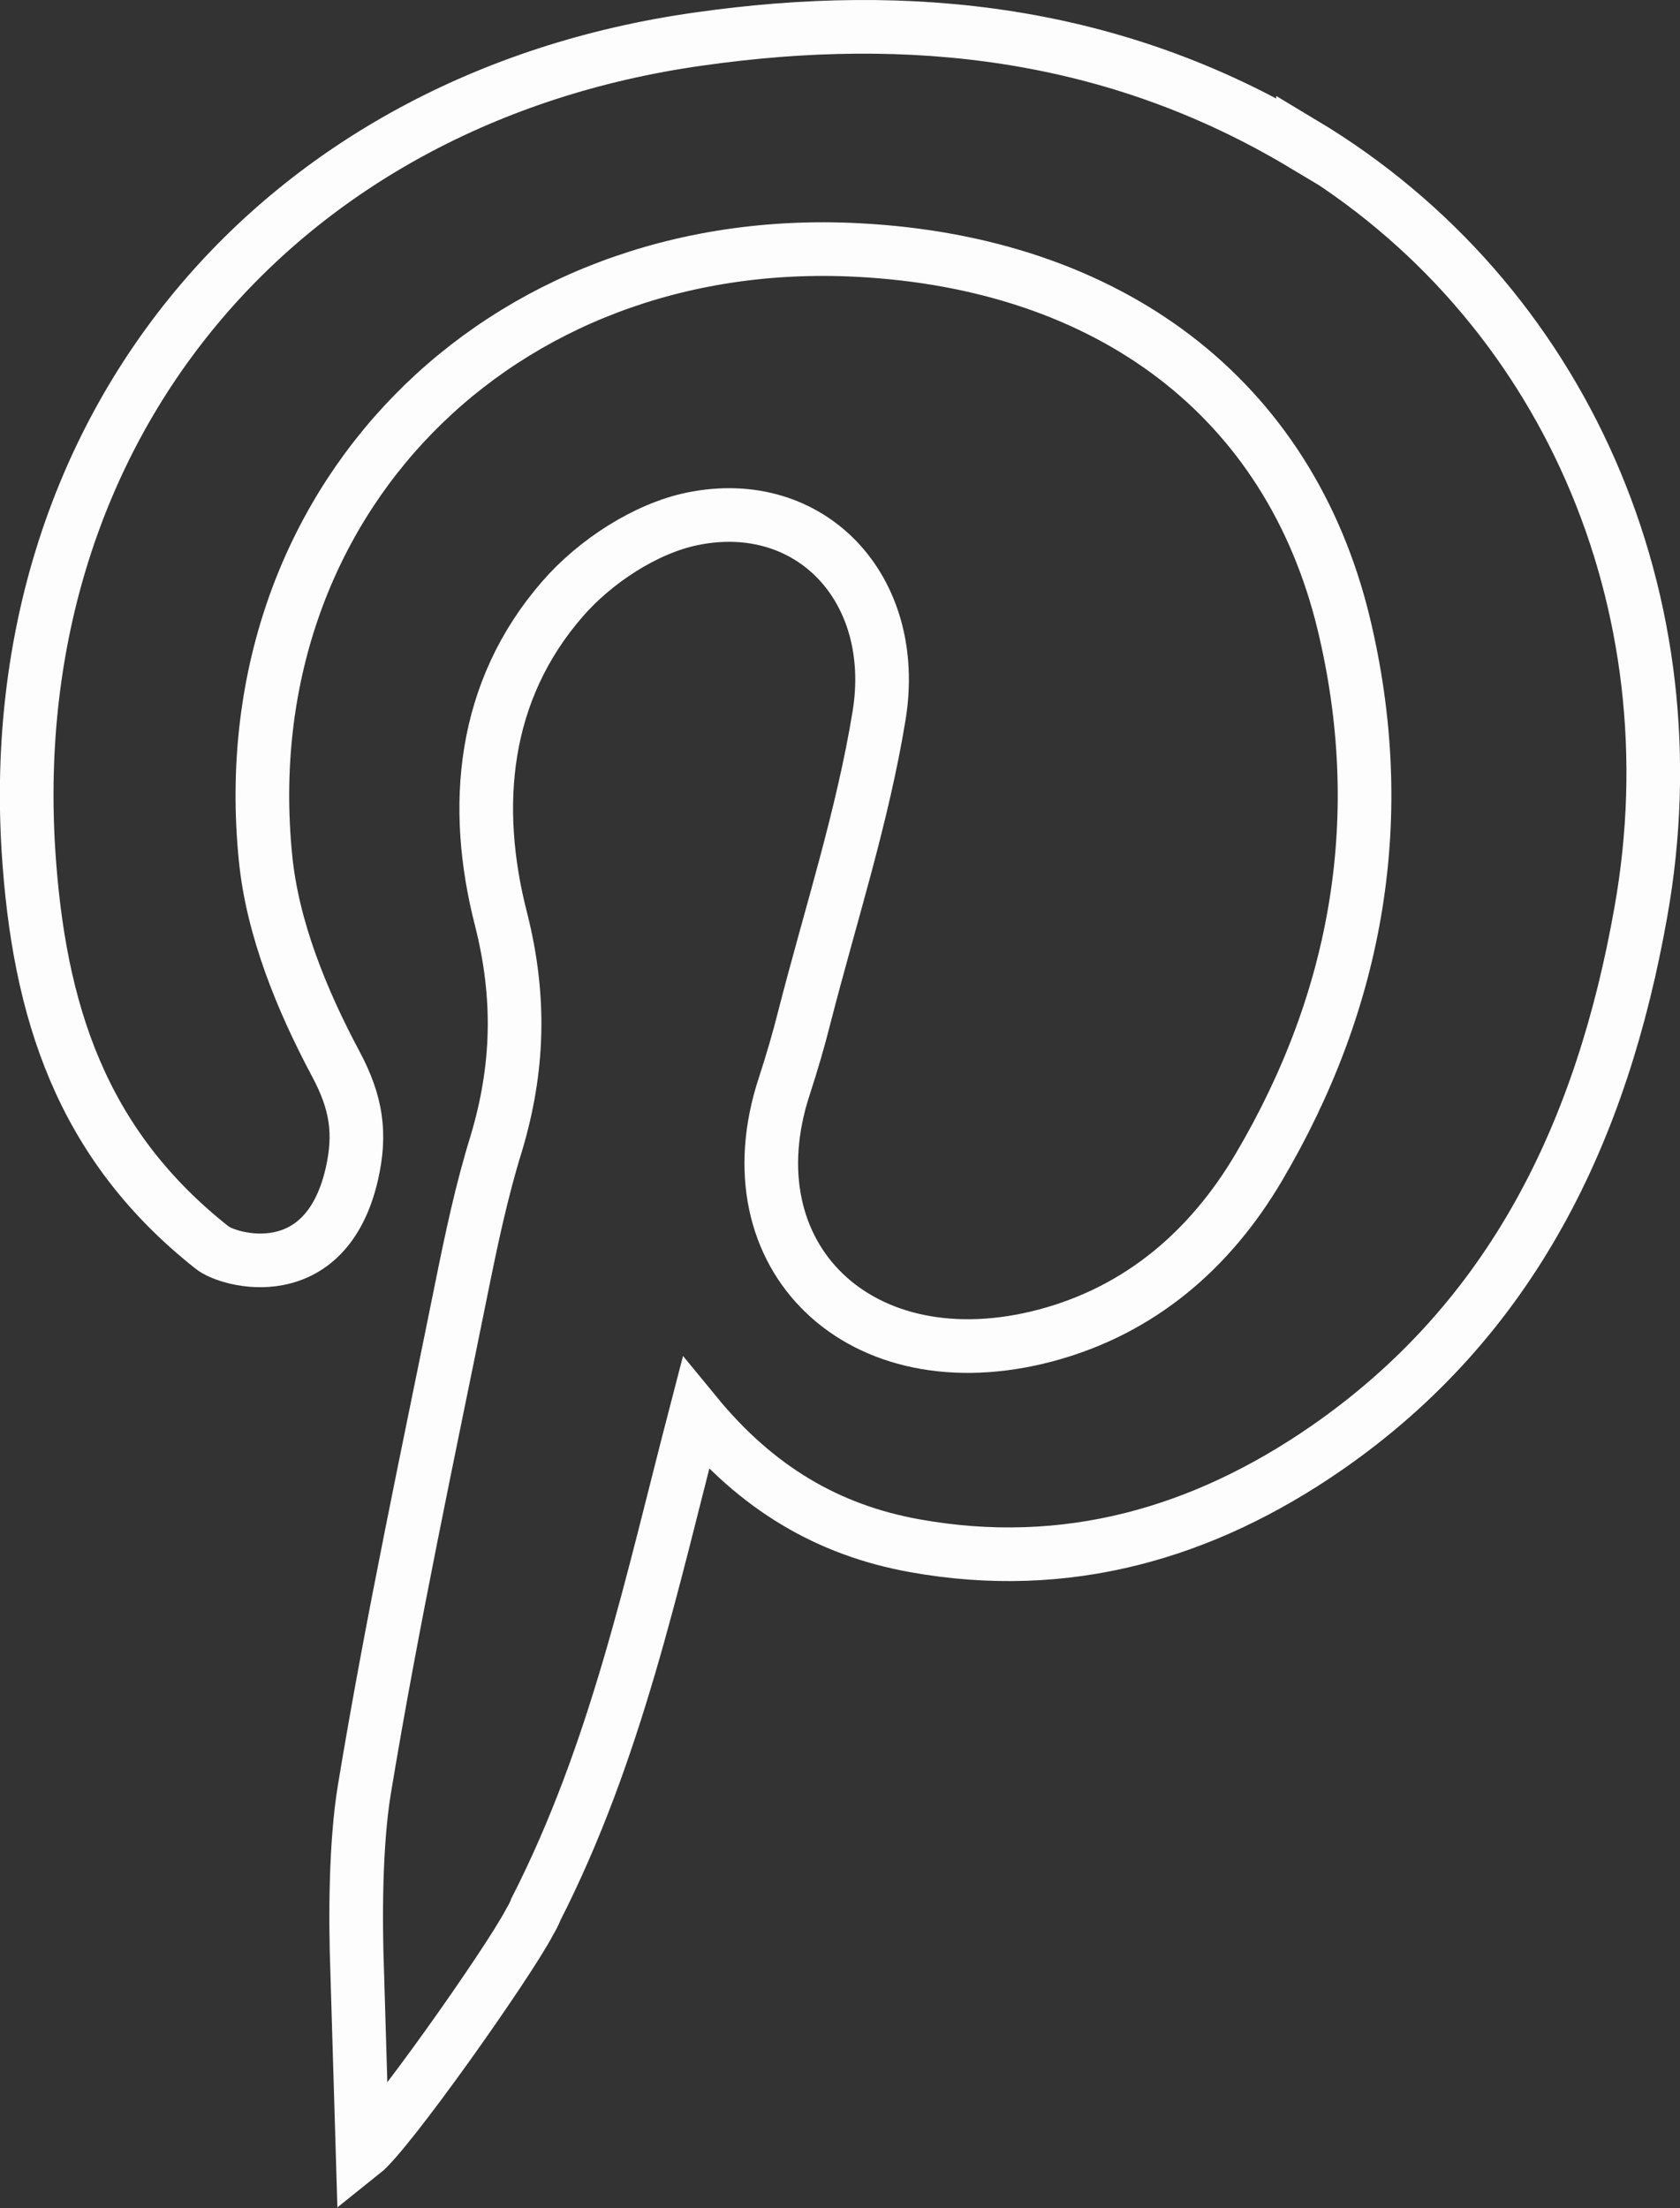 <?xml version="1.0" encoding="UTF-8"?> <svg xmlns="http://www.w3.org/2000/svg" id="_Слой_2" data-name="Слой 2" viewBox="0 0 31.32 41.16"><rect x="0" y="0" width="31.32" height="41.16" fill="#333333" stroke="none"/> <defs> <style> .cls-1 { fill: none; stroke: #fdfdfd; stroke-miterlimit: 10; } </style> </defs> <g id="OBJECTS"> <path class="cls-1" d="M24.29,2.69C20.78,.59,16.99,.16,13.01,.73,5.17,1.84,.04,7.96,.53,15.85c.19,2.99,.98,5.47,3.42,7.4,.3,.25,2.12,.77,2.61-1.37,.17-.75,.09-1.32-.3-2.05-.63-1.18-1.18-2.52-1.31-3.84-.66-6.61,4.34-11.68,11.04-11.33,4.69,.24,8.04,2.75,9.06,6.96,.86,3.57,.28,6.99-1.59,10.15-.9,1.52-2.2,2.65-3.96,3.12-3.47,.92-5.92-1.47-4.88-4.64,.14-.43,.27-.87,.38-1.31,.48-1.87,1.08-3.71,1.39-5.61,.38-2.36-1.28-4.11-3.48-3.66-.88,.18-1.82,.8-2.42,1.49-1.5,1.72-1.69,3.87-1.15,5.97,.37,1.46,.33,2.79-.09,4.19-.27,.87-.46,1.77-.64,2.66-.63,3.12-1.3,6.24-1.82,9.39-.16,.99-.17,2.34-.13,3.41l.1,3.35c.49-.39,2.7-3.52,3.11-4.3,.09-.15,.12-.24,.12-.24,1.5-2.94,2.16-6.09,2.98-9.24,1.14,1.39,2.47,2.17,4.08,2.46,2.83,.51,5.38-.23,7.68-1.82,3.48-2.41,5.14-5.92,5.86-9.99,1.03-5.77-1.43-11.41-6.3-14.33Z"></path> </g> </svg> 
